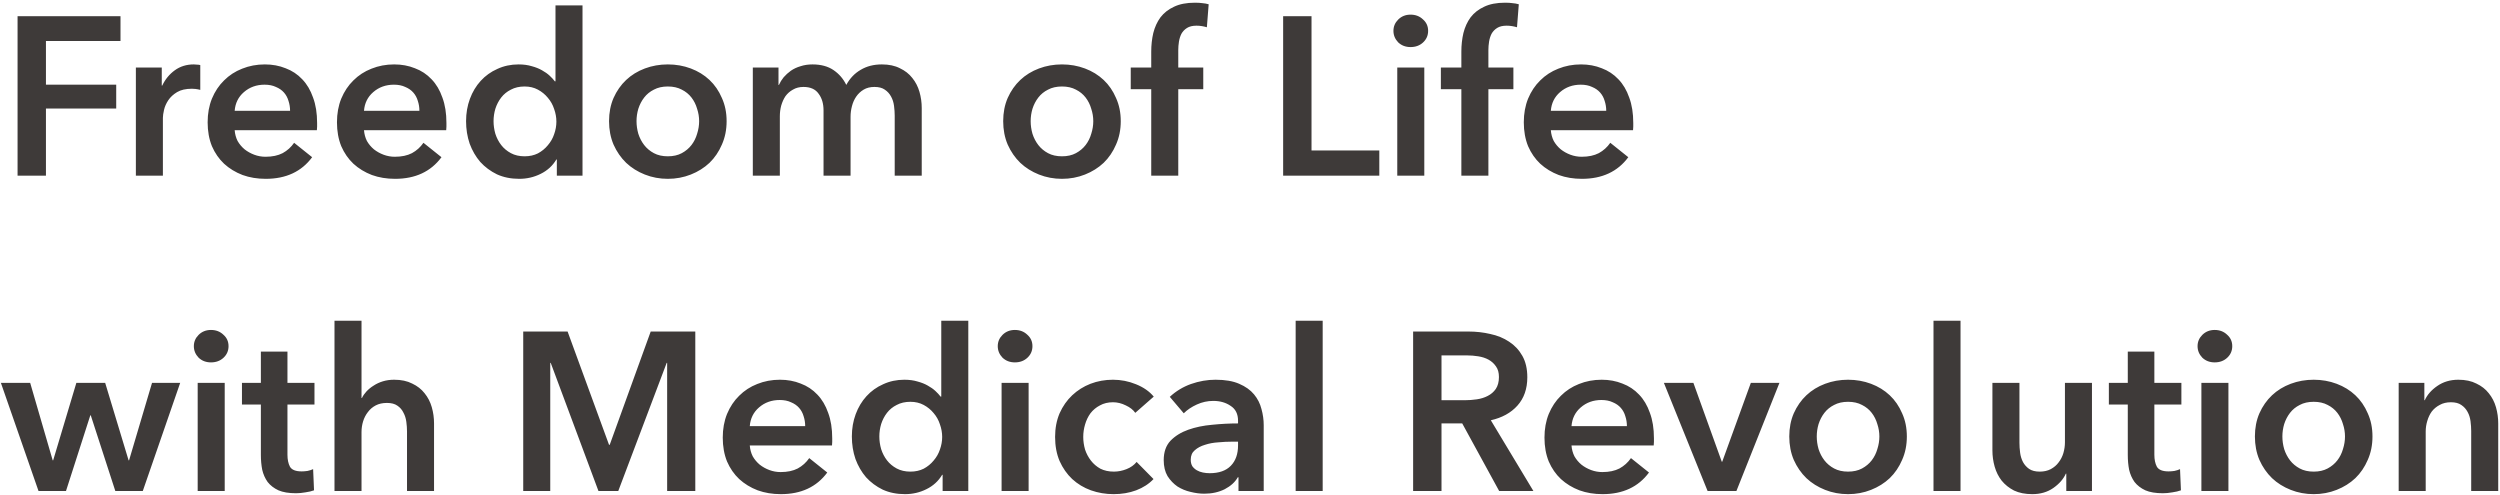 <?xml version="1.0" encoding="utf-8"?>
<svg xmlns="http://www.w3.org/2000/svg" width="555" height="110" viewBox="0 0 555 110" fill="none">
<path d="M3.9 3.6H26.75V9.1H10.2V18.8H25.8V24.1H10.2V39H3.9V3.6ZM30.163 15H35.913V19H36.013C36.679 17.6 37.612 16.467 38.812 15.6C40.013 14.733 41.413 14.3 43.013 14.3C43.246 14.3 43.496 14.317 43.763 14.35C44.029 14.35 44.263 14.383 44.462 14.45V19.95C44.062 19.85 43.712 19.783 43.413 19.75C43.146 19.717 42.879 19.7 42.612 19.7C41.246 19.7 40.146 19.95 39.312 20.45C38.479 20.95 37.829 21.55 37.362 22.25C36.896 22.95 36.579 23.667 36.413 24.4C36.246 25.133 36.163 25.717 36.163 26.15V39H30.163V15ZM64.397 24.6C64.397 23.833 64.28 23.1 64.046 22.4C63.846 21.7 63.513 21.083 63.047 20.55C62.58 20.017 61.98 19.6 61.246 19.3C60.547 18.967 59.713 18.8 58.746 18.8C56.947 18.8 55.413 19.35 54.147 20.45C52.913 21.517 52.23 22.9 52.096 24.6H64.397ZM70.397 27.3C70.397 27.567 70.397 27.833 70.397 28.1C70.397 28.367 70.38 28.633 70.347 28.9H52.096C52.163 29.767 52.38 30.567 52.746 31.3C53.147 32 53.663 32.617 54.297 33.15C54.93 33.65 55.647 34.05 56.447 34.35C57.246 34.65 58.08 34.8 58.947 34.8C60.447 34.8 61.713 34.533 62.746 34C63.78 33.433 64.63 32.667 65.296 31.7L69.296 34.9C66.93 38.1 63.496 39.7 58.996 39.7C57.13 39.7 55.413 39.417 53.846 38.85C52.28 38.25 50.913 37.417 49.746 36.35C48.613 35.283 47.713 33.983 47.047 32.45C46.413 30.883 46.096 29.117 46.096 27.15C46.096 25.217 46.413 23.467 47.047 21.9C47.713 20.3 48.613 18.95 49.746 17.85C50.88 16.717 52.213 15.85 53.746 15.25C55.313 14.617 56.996 14.3 58.797 14.3C60.463 14.3 61.996 14.583 63.397 15.15C64.83 15.683 66.063 16.5 67.097 17.6C68.13 18.667 68.93 20.017 69.496 21.65C70.097 23.25 70.397 25.133 70.397 27.3ZM93.107 24.6C93.107 23.833 92.991 23.1 92.757 22.4C92.557 21.7 92.224 21.083 91.757 20.55C91.291 20.017 90.691 19.6 89.957 19.3C89.257 18.967 88.424 18.8 87.457 18.8C85.657 18.8 84.124 19.35 82.857 20.45C81.624 21.517 80.941 22.9 80.807 24.6H93.107ZM99.107 27.3C99.107 27.567 99.107 27.833 99.107 28.1C99.107 28.367 99.091 28.633 99.057 28.9H80.807C80.874 29.767 81.091 30.567 81.457 31.3C81.857 32 82.374 32.617 83.007 33.15C83.641 33.65 84.357 34.05 85.157 34.35C85.957 34.65 86.791 34.8 87.657 34.8C89.157 34.8 90.424 34.533 91.457 34C92.491 33.433 93.341 32.667 94.007 31.7L98.007 34.9C95.641 38.1 92.207 39.7 87.707 39.7C85.841 39.7 84.124 39.417 82.557 38.85C80.991 38.25 79.624 37.417 78.457 36.35C77.324 35.283 76.424 33.983 75.757 32.45C75.124 30.883 74.807 29.117 74.807 27.15C74.807 25.217 75.124 23.467 75.757 21.9C76.424 20.3 77.324 18.95 78.457 17.85C79.591 16.717 80.924 15.85 82.457 15.25C84.024 14.617 85.707 14.3 87.507 14.3C89.174 14.3 90.707 14.583 92.107 15.15C93.541 15.683 94.774 16.5 95.807 17.6C96.841 18.667 97.641 20.017 98.207 21.65C98.807 23.25 99.107 25.133 99.107 27.3ZM129.318 39H123.618V35.4H123.518C122.685 36.8 121.518 37.867 120.018 38.6C118.552 39.333 116.968 39.7 115.268 39.7C113.435 39.7 111.785 39.367 110.318 38.7C108.885 38 107.652 37.083 106.618 35.95C105.618 34.783 104.835 33.433 104.268 31.9C103.735 30.333 103.468 28.667 103.468 26.9C103.468 25.133 103.752 23.483 104.318 21.95C104.885 20.417 105.685 19.083 106.718 17.95C107.752 16.817 108.985 15.933 110.418 15.3C111.852 14.633 113.418 14.3 115.118 14.3C116.218 14.3 117.202 14.433 118.068 14.7C118.935 14.933 119.685 15.233 120.318 15.6C120.985 15.967 121.552 16.367 122.018 16.8C122.485 17.233 122.868 17.65 123.168 18.05H123.318V1.2H129.318V39ZM109.568 26.9C109.568 27.833 109.702 28.767 109.968 29.7C110.268 30.633 110.702 31.467 111.268 32.2C111.835 32.933 112.552 33.533 113.418 34C114.285 34.467 115.302 34.7 116.468 34.7C117.568 34.7 118.552 34.483 119.418 34.05C120.285 33.583 121.018 32.983 121.618 32.25C122.252 31.517 122.718 30.7 123.018 29.8C123.352 28.867 123.518 27.933 123.518 27C123.518 26.067 123.352 25.133 123.018 24.2C122.718 23.267 122.252 22.433 121.618 21.7C121.018 20.967 120.285 20.367 119.418 19.9C118.552 19.433 117.568 19.2 116.468 19.2C115.302 19.2 114.285 19.433 113.418 19.9C112.552 20.333 111.835 20.917 111.268 21.65C110.702 22.383 110.268 23.217 109.968 24.15C109.702 25.05 109.568 25.967 109.568 26.9ZM135.208 26.9C135.208 25 135.541 23.283 136.208 21.75C136.908 20.183 137.841 18.85 139.008 17.75C140.174 16.65 141.558 15.8 143.158 15.2C144.758 14.6 146.458 14.3 148.258 14.3C150.058 14.3 151.758 14.6 153.358 15.2C154.958 15.8 156.341 16.65 157.508 17.75C158.674 18.85 159.591 20.183 160.258 21.75C160.958 23.283 161.308 25 161.308 26.9C161.308 28.8 160.958 30.533 160.258 32.1C159.591 33.667 158.674 35.017 157.508 36.15C156.341 37.25 154.958 38.117 153.358 38.75C151.758 39.383 150.058 39.7 148.258 39.7C146.458 39.7 144.758 39.383 143.158 38.75C141.558 38.117 140.174 37.25 139.008 36.15C137.841 35.017 136.908 33.667 136.208 32.1C135.541 30.533 135.208 28.8 135.208 26.9ZM141.308 26.9C141.308 27.833 141.441 28.767 141.708 29.7C142.008 30.633 142.441 31.467 143.008 32.2C143.574 32.933 144.291 33.533 145.158 34C146.024 34.467 147.058 34.7 148.258 34.7C149.458 34.7 150.491 34.467 151.358 34C152.224 33.533 152.941 32.933 153.508 32.2C154.074 31.467 154.491 30.633 154.758 29.7C155.058 28.767 155.208 27.833 155.208 26.9C155.208 25.967 155.058 25.05 154.758 24.15C154.491 23.217 154.074 22.383 153.508 21.65C152.941 20.917 152.224 20.333 151.358 19.9C150.491 19.433 149.458 19.2 148.258 19.2C147.058 19.2 146.024 19.433 145.158 19.9C144.291 20.333 143.574 20.917 143.008 21.65C142.441 22.383 142.008 23.217 141.708 24.15C141.441 25.05 141.308 25.967 141.308 26.9ZM195.775 14.3C197.342 14.3 198.675 14.583 199.775 15.15C200.909 15.683 201.825 16.4 202.525 17.3C203.259 18.2 203.792 19.233 204.125 20.4C204.459 21.567 204.625 22.767 204.625 24V39H198.625V25.7C198.625 25 198.575 24.267 198.475 23.5C198.375 22.733 198.159 22.05 197.825 21.45C197.492 20.817 197.025 20.3 196.425 19.9C195.859 19.5 195.092 19.3 194.125 19.3C193.192 19.3 192.392 19.5 191.725 19.9C191.059 20.3 190.509 20.817 190.075 21.45C189.642 22.083 189.325 22.8 189.125 23.6C188.925 24.367 188.825 25.133 188.825 25.9V39H182.825V24.5C182.825 23 182.459 21.767 181.725 20.8C181.025 19.8 179.909 19.3 178.375 19.3C177.475 19.3 176.692 19.5 176.025 19.9C175.359 20.267 174.809 20.75 174.375 21.35C173.975 21.95 173.659 22.65 173.425 23.45C173.225 24.217 173.125 25 173.125 25.8V39H167.125V15H172.825V18.85H172.925C173.192 18.25 173.542 17.683 173.975 17.15C174.442 16.617 174.975 16.133 175.575 15.7C176.209 15.267 176.925 14.933 177.725 14.7C178.525 14.433 179.409 14.3 180.375 14.3C182.242 14.3 183.792 14.717 185.025 15.55C186.259 16.383 187.209 17.483 187.875 18.85C188.675 17.383 189.742 16.267 191.075 15.5C192.409 14.7 193.975 14.3 195.775 14.3ZM222.708 26.9C222.708 25 223.041 23.283 223.708 21.75C224.408 20.183 225.341 18.85 226.508 17.75C227.674 16.65 229.058 15.8 230.658 15.2C232.258 14.6 233.958 14.3 235.758 14.3C237.558 14.3 239.258 14.6 240.858 15.2C242.458 15.8 243.841 16.65 245.008 17.75C246.174 18.85 247.091 20.183 247.758 21.75C248.458 23.283 248.808 25 248.808 26.9C248.808 28.8 248.458 30.533 247.758 32.1C247.091 33.667 246.174 35.017 245.008 36.15C243.841 37.25 242.458 38.117 240.858 38.75C239.258 39.383 237.558 39.7 235.758 39.7C233.958 39.7 232.258 39.383 230.658 38.75C229.058 38.117 227.674 37.25 226.508 36.15C225.341 35.017 224.408 33.667 223.708 32.1C223.041 30.533 222.708 28.8 222.708 26.9ZM228.808 26.9C228.808 27.833 228.941 28.767 229.208 29.7C229.508 30.633 229.941 31.467 230.508 32.2C231.074 32.933 231.791 33.533 232.658 34C233.524 34.467 234.558 34.7 235.758 34.7C236.958 34.7 237.991 34.467 238.858 34C239.724 33.533 240.441 32.933 241.008 32.2C241.574 31.467 241.991 30.633 242.258 29.7C242.558 28.767 242.708 27.833 242.708 26.9C242.708 25.967 242.558 25.05 242.258 24.15C241.991 23.217 241.574 22.383 241.008 21.65C240.441 20.917 239.724 20.333 238.858 19.9C237.991 19.433 236.958 19.2 235.758 19.2C234.558 19.2 233.524 19.433 232.658 19.9C231.791 20.333 231.074 20.917 230.508 21.65C229.941 22.383 229.508 23.217 229.208 24.15C228.941 25.05 228.808 25.967 228.808 26.9ZM255.575 19.8H251.025V15H255.575V11.45C255.575 10.017 255.725 8.65 256.025 7.35C256.359 6.017 256.892 4.85 257.625 3.85C258.392 2.85 259.392 2.067 260.625 1.5C261.859 0.9 263.409 0.6 265.275 0.6C265.942 0.6 266.492 0.633 266.925 0.7C267.392 0.733 267.859 0.817 268.325 0.95L267.925 6.05C267.592 5.95 267.225 5.867 266.825 5.8C266.459 5.733 266.059 5.7 265.625 5.7C264.759 5.7 264.059 5.867 263.525 6.2C262.992 6.533 262.575 6.967 262.275 7.5C262.009 8.033 261.825 8.617 261.725 9.25C261.625 9.883 261.575 10.5 261.575 11.1V15H267.125V19.8H261.575V39H255.575V19.8ZM284.857 3.6H291.157V33.4H306.207V39H284.857V3.6ZM310.194 15H316.194V39H310.194V15ZM309.344 6.85C309.344 5.883 309.694 5.05 310.394 4.35C311.127 3.617 312.044 3.25 313.144 3.25C314.244 3.25 315.161 3.6 315.894 4.3C316.661 4.967 317.044 5.817 317.044 6.85C317.044 7.883 316.661 8.75 315.894 9.45C315.161 10.117 314.244 10.45 313.144 10.45C312.044 10.45 311.127 10.1 310.394 9.4C309.694 8.667 309.344 7.817 309.344 6.85ZM324.423 19.8H319.873V15H324.423V11.45C324.423 10.017 324.573 8.65 324.873 7.35C325.206 6.017 325.74 4.85 326.473 3.85C327.24 2.85 328.24 2.067 329.473 1.5C330.706 0.9 332.256 0.6 334.123 0.6C334.79 0.6 335.34 0.633 335.773 0.7C336.24 0.733 336.706 0.817 337.173 0.95L336.773 6.05C336.44 5.95 336.073 5.867 335.673 5.8C335.306 5.733 334.906 5.7 334.473 5.7C333.606 5.7 332.906 5.867 332.373 6.2C331.84 6.533 331.423 6.967 331.123 7.5C330.856 8.033 330.673 8.617 330.573 9.25C330.473 9.883 330.423 10.5 330.423 11.1V15H335.973V19.8H330.423V39H324.423V19.8ZM356.584 24.6C356.584 23.833 356.467 23.1 356.234 22.4C356.034 21.7 355.701 21.083 355.234 20.55C354.767 20.017 354.167 19.6 353.434 19.3C352.734 18.967 351.901 18.8 350.934 18.8C349.134 18.8 347.601 19.35 346.334 20.45C345.101 21.517 344.417 22.9 344.284 24.6H356.584ZM362.584 27.3C362.584 27.567 362.584 27.833 362.584 28.1C362.584 28.367 362.567 28.633 362.534 28.9H344.284C344.351 29.767 344.567 30.567 344.934 31.3C345.334 32 345.851 32.617 346.484 33.15C347.117 33.65 347.834 34.05 348.634 34.35C349.434 34.65 350.267 34.8 351.134 34.8C352.634 34.8 353.901 34.533 354.934 34C355.967 33.433 356.817 32.667 357.484 31.7L361.484 34.9C359.117 38.1 355.684 39.7 351.184 39.7C349.317 39.7 347.601 39.417 346.034 38.85C344.467 38.25 343.101 37.417 341.934 36.35C340.801 35.283 339.901 33.983 339.234 32.45C338.601 30.883 338.284 29.117 338.284 27.15C338.284 25.217 338.601 23.467 339.234 21.9C339.901 20.3 340.801 18.95 341.934 17.85C343.067 16.717 344.401 15.85 345.934 15.25C347.501 14.617 349.184 14.3 350.984 14.3C352.651 14.3 354.184 14.583 355.584 15.15C357.017 15.683 358.251 16.5 359.284 17.6C360.317 18.667 361.117 20.017 361.684 21.65C362.284 23.25 362.584 25.133 362.584 27.3ZM0.2 85H6.7L11.7 102.2H11.8L16.95 85H23.35L28.55 102.2H28.65L33.75 85H40L31.7 109H25.6L20.15 92.2H20.05L14.65 109H8.55L0.2 85ZM43.886 85H49.886V109H43.886V85ZM43.035 76.85C43.035 75.883 43.386 75.05 44.086 74.35C44.819 73.617 45.736 73.25 46.836 73.25C47.935 73.25 48.852 73.6 49.586 74.3C50.352 74.967 50.736 75.817 50.736 76.85C50.736 77.883 50.352 78.75 49.586 79.45C48.852 80.117 47.935 80.45 46.836 80.45C45.736 80.45 44.819 80.1 44.086 79.4C43.386 78.667 43.035 77.817 43.035 76.85ZM53.715 89.8V85H57.914V78.05H63.815V85H69.814V89.8H63.815V100.95C63.815 102.017 63.998 102.9 64.365 103.6C64.764 104.3 65.631 104.65 66.965 104.65C67.365 104.65 67.798 104.617 68.264 104.55C68.731 104.45 69.148 104.317 69.514 104.15L69.715 108.85C69.181 109.05 68.548 109.2 67.814 109.3C67.081 109.433 66.381 109.5 65.715 109.5C64.115 109.5 62.815 109.283 61.815 108.85C60.815 108.383 60.014 107.767 59.414 107C58.848 106.2 58.448 105.3 58.215 104.3C58.014 103.267 57.914 102.167 57.914 101V89.8H53.715ZM87.507 84.3C89.073 84.3 90.407 84.583 91.507 85.15C92.64 85.683 93.557 86.4 94.257 87.3C94.99 88.2 95.523 89.233 95.857 90.4C96.19 91.567 96.357 92.767 96.357 94V109H90.357V95.8C90.357 95.1 90.307 94.383 90.207 93.65C90.107 92.883 89.89 92.2 89.557 91.6C89.257 90.967 88.807 90.45 88.207 90.05C87.64 89.65 86.873 89.45 85.907 89.45C84.94 89.45 84.107 89.633 83.407 90C82.707 90.367 82.123 90.867 81.657 91.5C81.19 92.1 80.84 92.783 80.607 93.55C80.373 94.317 80.257 95.1 80.257 95.9V109H74.257V71.2H80.257V88.35H80.357C80.59 87.85 80.923 87.367 81.357 86.9C81.823 86.4 82.357 85.967 82.957 85.6C83.557 85.2 84.24 84.883 85.007 84.65C85.773 84.417 86.607 84.3 87.507 84.3ZM116.156 73.6H126.006L135.206 98.75H135.356L144.456 73.6H154.356V109H148.106V80.55H148.006L137.256 109H132.856L122.256 80.55H122.156V109H116.156V73.6ZM178.752 94.6C178.752 93.833 178.635 93.1 178.402 92.4C178.202 91.7 177.869 91.083 177.402 90.55C176.935 90.017 176.335 89.6 175.602 89.3C174.902 88.967 174.069 88.8 173.102 88.8C171.302 88.8 169.769 89.35 168.502 90.45C167.269 91.517 166.585 92.9 166.452 94.6H178.752ZM184.752 97.3C184.752 97.567 184.752 97.833 184.752 98.1C184.752 98.367 184.735 98.633 184.702 98.9H166.452C166.519 99.767 166.735 100.567 167.102 101.3C167.502 102 168.019 102.617 168.652 103.15C169.285 103.65 170.002 104.05 170.802 104.35C171.602 104.65 172.435 104.8 173.302 104.8C174.802 104.8 176.069 104.533 177.102 104C178.135 103.433 178.985 102.667 179.652 101.7L183.652 104.9C181.285 108.1 177.852 109.7 173.352 109.7C171.485 109.7 169.769 109.417 168.202 108.85C166.635 108.25 165.269 107.417 164.102 106.35C162.969 105.283 162.069 103.983 161.402 102.45C160.769 100.883 160.452 99.117 160.452 97.15C160.452 95.217 160.769 93.467 161.402 91.9C162.069 90.3 162.969 88.95 164.102 87.85C165.235 86.717 166.569 85.85 168.102 85.25C169.669 84.617 171.352 84.3 173.152 84.3C174.819 84.3 176.352 84.583 177.752 85.15C179.185 85.683 180.419 86.5 181.452 87.6C182.485 88.667 183.285 90.017 183.852 91.65C184.452 93.25 184.752 95.133 184.752 97.3ZM214.963 109H209.263V105.4H209.163C208.33 106.8 207.163 107.867 205.663 108.6C204.196 109.333 202.613 109.7 200.913 109.7C199.08 109.7 197.43 109.367 195.963 108.7C194.53 108 193.296 107.083 192.263 105.95C191.263 104.783 190.48 103.433 189.913 101.9C189.38 100.333 189.113 98.667 189.113 96.9C189.113 95.133 189.396 93.483 189.963 91.95C190.53 90.417 191.33 89.083 192.363 87.95C193.396 86.817 194.63 85.933 196.063 85.3C197.496 84.633 199.063 84.3 200.763 84.3C201.863 84.3 202.846 84.433 203.713 84.7C204.58 84.933 205.33 85.233 205.963 85.6C206.63 85.967 207.196 86.367 207.663 86.8C208.13 87.233 208.513 87.65 208.813 88.05H208.963V71.2H214.963V109ZM195.213 96.9C195.213 97.833 195.346 98.767 195.613 99.7C195.913 100.633 196.346 101.467 196.913 102.2C197.48 102.933 198.196 103.533 199.063 104C199.93 104.467 200.946 104.7 202.113 104.7C203.213 104.7 204.196 104.483 205.063 104.05C205.93 103.583 206.663 102.983 207.263 102.25C207.896 101.517 208.363 100.7 208.663 99.8C208.996 98.867 209.163 97.933 209.163 97C209.163 96.067 208.996 95.133 208.663 94.2C208.363 93.267 207.896 92.433 207.263 91.7C206.663 90.967 205.93 90.367 205.063 89.9C204.196 89.433 203.213 89.2 202.113 89.2C200.946 89.2 199.93 89.433 199.063 89.9C198.196 90.333 197.48 90.917 196.913 91.65C196.346 92.383 195.913 93.217 195.613 94.15C195.346 95.05 195.213 95.967 195.213 96.9ZM222.352 85H228.352V109H222.352V85ZM221.502 76.85C221.502 75.883 221.852 75.05 222.552 74.35C223.286 73.617 224.202 73.25 225.302 73.25C226.402 73.25 227.319 73.6 228.052 74.3C228.819 74.967 229.202 75.817 229.202 76.85C229.202 77.883 228.819 78.75 228.052 79.45C227.319 80.117 226.402 80.45 225.302 80.45C224.202 80.45 223.286 80.1 222.552 79.4C221.852 78.667 221.502 77.817 221.502 76.85ZM252.031 91.65C251.565 90.983 250.865 90.433 249.931 90C248.998 89.533 248.048 89.3 247.081 89.3C245.981 89.3 245.015 89.533 244.181 90C243.348 90.433 242.648 91.017 242.081 91.75C241.548 92.483 241.148 93.317 240.881 94.25C240.615 95.15 240.481 96.067 240.481 97C240.481 97.933 240.615 98.867 240.881 99.8C241.181 100.7 241.615 101.517 242.181 102.25C242.748 102.983 243.448 103.583 244.281 104.05C245.148 104.483 246.148 104.7 247.281 104.7C248.215 104.7 249.148 104.517 250.081 104.15C251.015 103.783 251.765 103.25 252.331 102.55L256.081 106.35C255.081 107.417 253.798 108.25 252.231 108.85C250.698 109.417 249.031 109.7 247.231 109.7C245.465 109.7 243.781 109.417 242.181 108.85C240.615 108.283 239.231 107.45 238.031 106.35C236.865 105.25 235.931 103.917 235.231 102.35C234.565 100.783 234.231 99 234.231 97C234.231 95.067 234.565 93.317 235.231 91.75C235.931 90.183 236.865 88.85 238.031 87.75C239.198 86.65 240.548 85.8 242.081 85.2C243.648 84.6 245.315 84.3 247.081 84.3C248.848 84.3 250.548 84.633 252.181 85.3C253.848 85.967 255.165 86.883 256.131 88.05L252.031 91.65ZM274.945 105.95H274.795C274.195 107.017 273.229 107.9 271.895 108.6C270.562 109.267 269.045 109.6 267.345 109.6C266.379 109.6 265.362 109.467 264.295 109.2C263.262 108.967 262.295 108.567 261.395 108C260.529 107.4 259.795 106.633 259.195 105.7C258.629 104.733 258.345 103.55 258.345 102.15C258.345 100.35 258.845 98.917 259.845 97.85C260.879 96.783 262.195 95.967 263.795 95.4C265.395 94.833 267.162 94.467 269.095 94.3C271.062 94.1 272.979 94 274.845 94V93.4C274.845 91.9 274.295 90.8 273.195 90.1C272.129 89.367 270.845 89 269.345 89C268.079 89 266.862 89.267 265.695 89.8C264.529 90.333 263.562 90.983 262.795 91.75L259.695 88.1C261.062 86.833 262.629 85.883 264.395 85.25C266.195 84.617 268.012 84.3 269.845 84.3C271.979 84.3 273.729 84.6 275.095 85.2C276.495 85.8 277.595 86.583 278.395 87.55C279.195 88.517 279.745 89.6 280.045 90.8C280.379 92 280.545 93.2 280.545 94.4V109H274.945V105.95ZM274.845 98.05H273.495C272.529 98.05 271.512 98.1 270.445 98.2C269.379 98.267 268.395 98.45 267.495 98.75C266.595 99.017 265.845 99.417 265.245 99.95C264.645 100.45 264.345 101.15 264.345 102.05C264.345 102.617 264.462 103.1 264.695 103.5C264.962 103.867 265.295 104.167 265.695 104.4C266.095 104.633 266.545 104.8 267.045 104.9C267.545 105 268.045 105.05 268.545 105.05C270.612 105.05 272.179 104.5 273.245 103.4C274.312 102.3 274.845 100.8 274.845 98.9V98.05ZM287.636 71.2H293.636V109H287.636V71.2ZM313.714 73.6H326.014C327.681 73.6 329.298 73.783 330.864 74.15C332.431 74.483 333.814 75.05 335.014 75.85C336.248 76.65 337.231 77.7 337.964 79C338.698 80.3 339.064 81.883 339.064 83.75C339.064 86.317 338.331 88.417 336.864 90.05C335.431 91.65 333.464 92.733 330.964 93.3L340.414 109H332.814L324.614 94H320.014V109H313.714V73.6ZM325.164 88.85C326.064 88.85 326.964 88.783 327.864 88.65C328.764 88.517 329.564 88.267 330.264 87.9C330.998 87.533 331.598 87.017 332.064 86.35C332.531 85.65 332.764 84.767 332.764 83.7C332.764 82.733 332.548 81.95 332.114 81.35C331.681 80.717 331.131 80.217 330.464 79.85C329.798 79.483 329.031 79.233 328.164 79.1C327.331 78.967 326.514 78.9 325.714 78.9H320.014V88.85H325.164ZM361.174 94.6C361.174 93.833 361.057 93.1 360.824 92.4C360.624 91.7 360.29 91.083 359.824 90.55C359.357 90.017 358.757 89.6 358.024 89.3C357.324 88.967 356.49 88.8 355.524 88.8C353.724 88.8 352.19 89.35 350.924 90.45C349.69 91.517 349.007 92.9 348.874 94.6H361.174ZM367.174 97.3C367.174 97.567 367.174 97.833 367.174 98.1C367.174 98.367 367.157 98.633 367.124 98.9H348.874C348.94 99.767 349.157 100.567 349.524 101.3C349.924 102 350.44 102.617 351.074 103.15C351.707 103.65 352.424 104.05 353.224 104.35C354.024 104.65 354.857 104.8 355.724 104.8C357.224 104.8 358.49 104.533 359.524 104C360.557 103.433 361.407 102.667 362.074 101.7L366.074 104.9C363.707 108.1 360.274 109.7 355.774 109.7C353.907 109.7 352.19 109.417 350.624 108.85C349.057 108.25 347.69 107.417 346.524 106.35C345.39 105.283 344.49 103.983 343.824 102.45C343.19 100.883 342.874 99.117 342.874 97.15C342.874 95.217 343.19 93.467 343.824 91.9C344.49 90.3 345.39 88.95 346.524 87.85C347.657 86.717 348.99 85.85 350.524 85.25C352.09 84.617 353.774 84.3 355.574 84.3C357.24 84.3 358.774 84.583 360.174 85.15C361.607 85.683 362.84 86.5 363.874 87.6C364.907 88.667 365.707 90.017 366.274 91.65C366.874 93.25 367.174 95.133 367.174 97.3ZM369.385 85H375.935L382.235 102.5H382.335L388.685 85H395.035L385.485 109H379.085L369.385 85ZM397.22 96.9C397.22 95 397.553 93.283 398.22 91.75C398.92 90.183 399.853 88.85 401.02 87.75C402.186 86.65 403.57 85.8 405.17 85.2C406.77 84.6 408.47 84.3 410.27 84.3C412.07 84.3 413.77 84.6 415.37 85.2C416.97 85.8 418.353 86.65 419.52 87.75C420.686 88.85 421.603 90.183 422.27 91.75C422.97 93.283 423.32 95 423.32 96.9C423.32 98.8 422.97 100.533 422.27 102.1C421.603 103.667 420.686 105.017 419.52 106.15C418.353 107.25 416.97 108.117 415.37 108.75C413.77 109.383 412.07 109.7 410.27 109.7C408.47 109.7 406.77 109.383 405.17 108.75C403.57 108.117 402.186 107.25 401.02 106.15C399.853 105.017 398.92 103.667 398.22 102.1C397.553 100.533 397.22 98.8 397.22 96.9ZM403.32 96.9C403.32 97.833 403.453 98.767 403.72 99.7C404.02 100.633 404.453 101.467 405.02 102.2C405.586 102.933 406.303 103.533 407.17 104C408.036 104.467 409.07 104.7 410.27 104.7C411.47 104.7 412.503 104.467 413.37 104C414.236 103.533 414.953 102.933 415.52 102.2C416.086 101.467 416.503 100.633 416.77 99.7C417.07 98.767 417.22 97.833 417.22 96.9C417.22 95.967 417.07 95.05 416.77 94.15C416.503 93.217 416.086 92.383 415.52 91.65C414.953 90.917 414.236 90.333 413.37 89.9C412.503 89.433 411.47 89.2 410.27 89.2C409.07 89.2 408.036 89.433 407.17 89.9C406.303 90.333 405.586 90.917 405.02 91.65C404.453 92.383 404.02 93.217 403.72 94.15C403.453 95.05 403.32 95.967 403.32 96.9ZM429.237 71.2H435.237V109H429.237V71.2ZM464.416 109H458.716V105.15H458.616C458.083 106.35 457.149 107.417 455.816 108.35C454.516 109.25 452.966 109.7 451.166 109.7C449.599 109.7 448.249 109.433 447.116 108.9C446.016 108.333 445.099 107.6 444.366 106.7C443.666 105.8 443.149 104.767 442.816 103.6C442.483 102.433 442.316 101.233 442.316 100V85H448.316V98.3C448.316 99 448.366 99.733 448.466 100.5C448.566 101.267 448.783 101.967 449.116 102.6C449.449 103.2 449.899 103.7 450.466 104.1C451.066 104.5 451.849 104.7 452.816 104.7C453.749 104.7 454.566 104.517 455.266 104.15C455.999 103.75 456.583 103.25 457.016 102.65C457.483 102.05 457.833 101.367 458.066 100.6C458.299 99.8 458.416 99 458.416 98.2V85H464.416V109ZM468.168 89.8V85H472.368V78.05H478.268V85H484.268V89.8H478.268V100.95C478.268 102.017 478.451 102.9 478.818 103.6C479.218 104.3 480.084 104.65 481.418 104.65C481.818 104.65 482.251 104.617 482.718 104.55C483.184 104.45 483.601 104.317 483.968 104.15L484.168 108.85C483.634 109.05 483.001 109.2 482.268 109.3C481.534 109.433 480.834 109.5 480.168 109.5C478.568 109.5 477.268 109.283 476.268 108.85C475.268 108.383 474.468 107.767 473.868 107C473.301 106.2 472.901 105.3 472.668 104.3C472.468 103.267 472.368 102.167 472.368 101V89.8H468.168ZM488.71 85H494.71V109H488.71V85ZM487.86 76.85C487.86 75.883 488.21 75.05 488.91 74.35C489.643 73.617 490.56 73.25 491.66 73.25C492.76 73.25 493.676 73.6 494.41 74.3C495.176 74.967 495.56 75.817 495.56 76.85C495.56 77.883 495.176 78.75 494.41 79.45C493.676 80.117 492.76 80.45 491.66 80.45C490.56 80.45 489.643 80.1 488.91 79.4C488.21 78.667 487.86 77.817 487.86 76.85ZM500.589 96.9C500.589 95 500.922 93.283 501.589 91.75C502.289 90.183 503.222 88.85 504.389 87.75C505.555 86.65 506.939 85.8 508.539 85.2C510.139 84.6 511.839 84.3 513.639 84.3C515.439 84.3 517.139 84.6 518.739 85.2C520.339 85.8 521.722 86.65 522.889 87.75C524.055 88.85 524.972 90.183 525.639 91.75C526.339 93.283 526.689 95 526.689 96.9C526.689 98.8 526.339 100.533 525.639 102.1C524.972 103.667 524.055 105.017 522.889 106.15C521.722 107.25 520.339 108.117 518.739 108.75C517.139 109.383 515.439 109.7 513.639 109.7C511.839 109.7 510.139 109.383 508.539 108.75C506.939 108.117 505.555 107.25 504.389 106.15C503.222 105.017 502.289 103.667 501.589 102.1C500.922 100.533 500.589 98.8 500.589 96.9ZM506.689 96.9C506.689 97.833 506.822 98.767 507.089 99.7C507.389 100.633 507.822 101.467 508.389 102.2C508.955 102.933 509.672 103.533 510.539 104C511.405 104.467 512.439 104.7 513.639 104.7C514.839 104.7 515.872 104.467 516.739 104C517.605 103.533 518.322 102.933 518.889 102.2C519.455 101.467 519.872 100.633 520.139 99.7C520.439 98.767 520.589 97.833 520.589 96.9C520.589 95.967 520.439 95.05 520.139 94.15C519.872 93.217 519.455 92.383 518.889 91.65C518.322 90.917 517.605 90.333 516.739 89.9C515.872 89.433 514.839 89.2 513.639 89.2C512.439 89.2 511.405 89.433 510.539 89.9C509.672 90.333 508.955 90.917 508.389 91.65C507.822 92.383 507.389 93.217 507.089 94.15C506.822 95.05 506.689 95.967 506.689 96.9ZM532.506 85H538.206V88.85H538.306C538.84 87.65 539.756 86.6 541.056 85.7C542.39 84.767 543.956 84.3 545.756 84.3C547.323 84.3 548.656 84.583 549.756 85.15C550.89 85.683 551.806 86.4 552.506 87.3C553.24 88.2 553.773 89.233 554.106 90.4C554.44 91.567 554.606 92.767 554.606 94V109H548.606V95.7C548.606 95 548.556 94.267 548.456 93.5C548.356 92.733 548.14 92.05 547.806 91.45C547.473 90.817 547.006 90.3 546.406 89.9C545.84 89.5 545.073 89.3 544.106 89.3C543.14 89.3 542.306 89.5 541.606 89.9C540.906 90.267 540.323 90.75 539.856 91.35C539.423 91.95 539.09 92.65 538.856 93.45C538.623 94.217 538.506 95 538.506 95.8V109H532.506V85Z" fill="#3E3A39"/>
</svg>